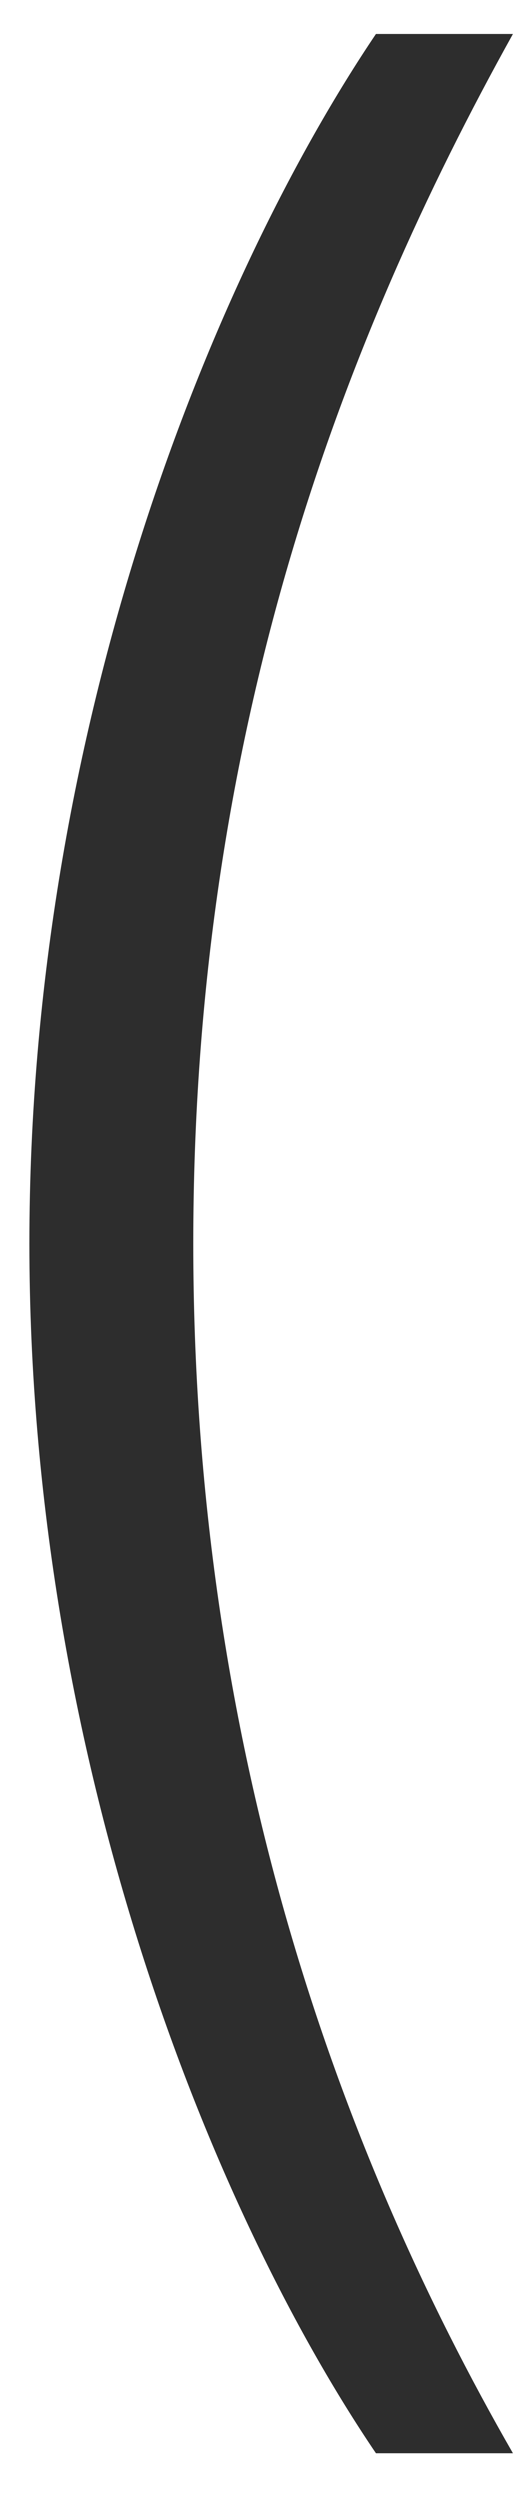 <?xml version="1.0" encoding="UTF-8"?> <svg xmlns="http://www.w3.org/2000/svg" width="6" height="29" viewBox="0 0 6 29" fill="none"><path d="M0.341 14.425C0.341 8.376 2.492 3.169 4.363 0.394H5.953C3.958 3.98 2.243 8.501 2.243 14.425C2.243 20.256 3.927 24.933 5.953 28.457H4.363C2.461 25.65 0.341 20.412 0.341 14.425Z" fill="#2D2D2D"></path></svg> 